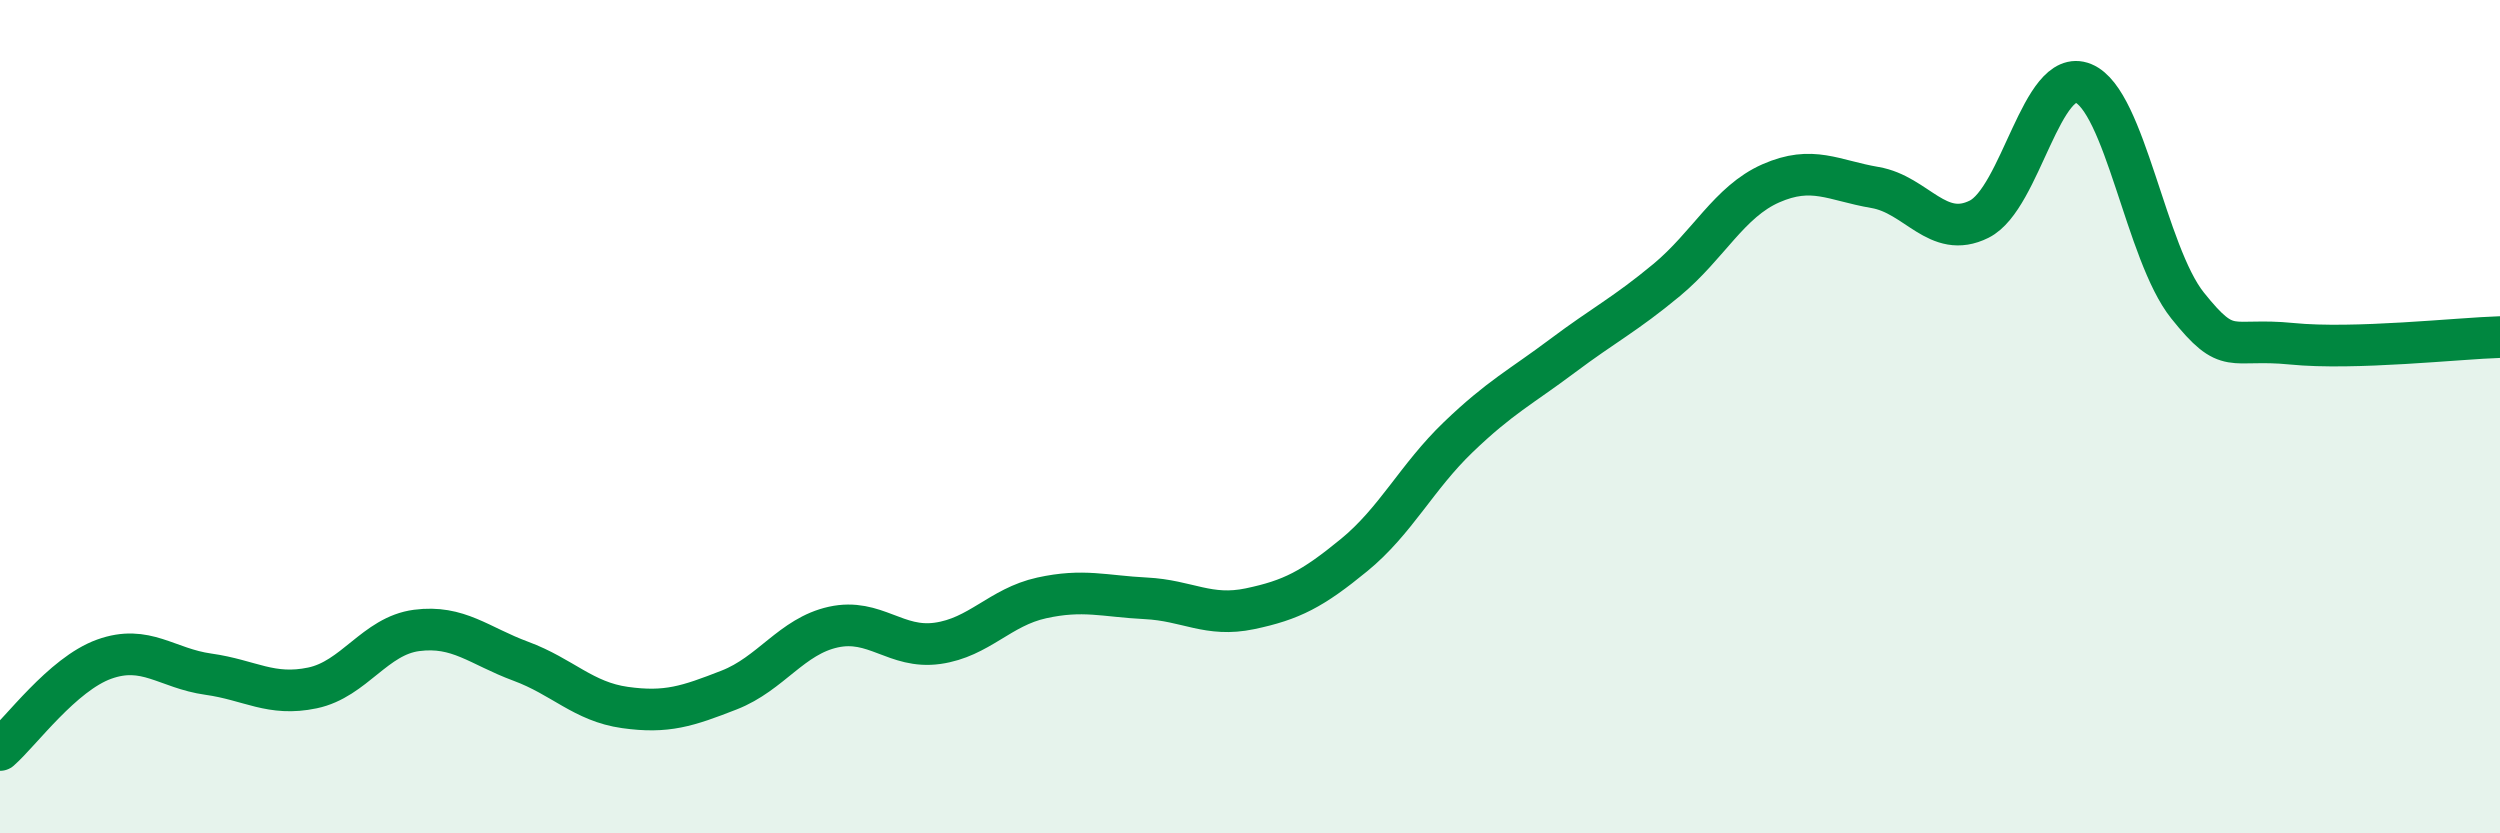 
    <svg width="60" height="20" viewBox="0 0 60 20" xmlns="http://www.w3.org/2000/svg">
      <path
        d="M 0,18 C 0.5,17.56 1.5,16.18 2.5,15.82 C 3.5,15.46 4,16.04 5,16.18 C 6,16.32 6.5,16.72 7.5,16.51 C 8.5,16.3 9,15.26 10,15.13 C 11,15 11.5,15.5 12.5,15.87 C 13.5,16.24 14,16.84 15,16.98 C 16,17.12 16.5,16.95 17.5,16.56 C 18.5,16.17 19,15.27 20,15.05 C 21,14.83 21.5,15.58 22.5,15.44 C 23.5,15.3 24,14.57 25,14.35 C 26,14.13 26.5,14.31 27.5,14.36 C 28.5,14.41 29,14.82 30,14.61 C 31,14.4 31.5,14.14 32.5,13.32 C 33.5,12.5 34,11.45 35,10.49 C 36,9.53 36.5,9.29 37.5,8.54 C 38.5,7.79 39,7.55 40,6.72 C 41,5.89 41.5,4.84 42.5,4.4 C 43.5,3.96 44,4.33 45,4.5 C 46,4.67 46.5,5.76 47.5,5.26 C 48.5,4.76 49,1.59 50,2 C 51,2.41 51.5,6.08 52.5,7.33 C 53.5,8.58 53.5,8.1 55,8.25 C 56.5,8.4 59,8.12 60,8.09L60 20L0 20Z"
        fill="#008740"
        opacity="0.1"
        stroke-linecap="round"
        stroke-linejoin="round"
      />
      <path
        d="M 0,18 C 0.5,17.56 1.5,16.18 2.5,15.82 C 3.5,15.46 4,16.04 5,16.18 C 6,16.32 6.5,16.72 7.5,16.51 C 8.5,16.3 9,15.26 10,15.13 C 11,15 11.5,15.5 12.5,15.87 C 13.5,16.24 14,16.84 15,16.98 C 16,17.12 16.5,16.95 17.5,16.56 C 18.5,16.17 19,15.27 20,15.05 C 21,14.83 21.5,15.58 22.5,15.44 C 23.5,15.3 24,14.57 25,14.35 C 26,14.13 26.5,14.31 27.5,14.36 C 28.5,14.41 29,14.82 30,14.61 C 31,14.4 31.5,14.14 32.5,13.32 C 33.5,12.5 34,11.45 35,10.49 C 36,9.53 36.5,9.29 37.5,8.54 C 38.5,7.79 39,7.55 40,6.72 C 41,5.89 41.5,4.84 42.5,4.4 C 43.5,3.96 44,4.33 45,4.5 C 46,4.67 46.5,5.76 47.5,5.26 C 48.5,4.76 49,1.59 50,2 C 51,2.41 51.5,6.08 52.5,7.33 C 53.5,8.58 53.5,8.1 55,8.25 C 56.5,8.4 59,8.12 60,8.09"
        stroke="#008740"
        stroke-width="1"
        fill="none"
        stroke-linecap="round"
        stroke-linejoin="round"
      />
    </svg>
  